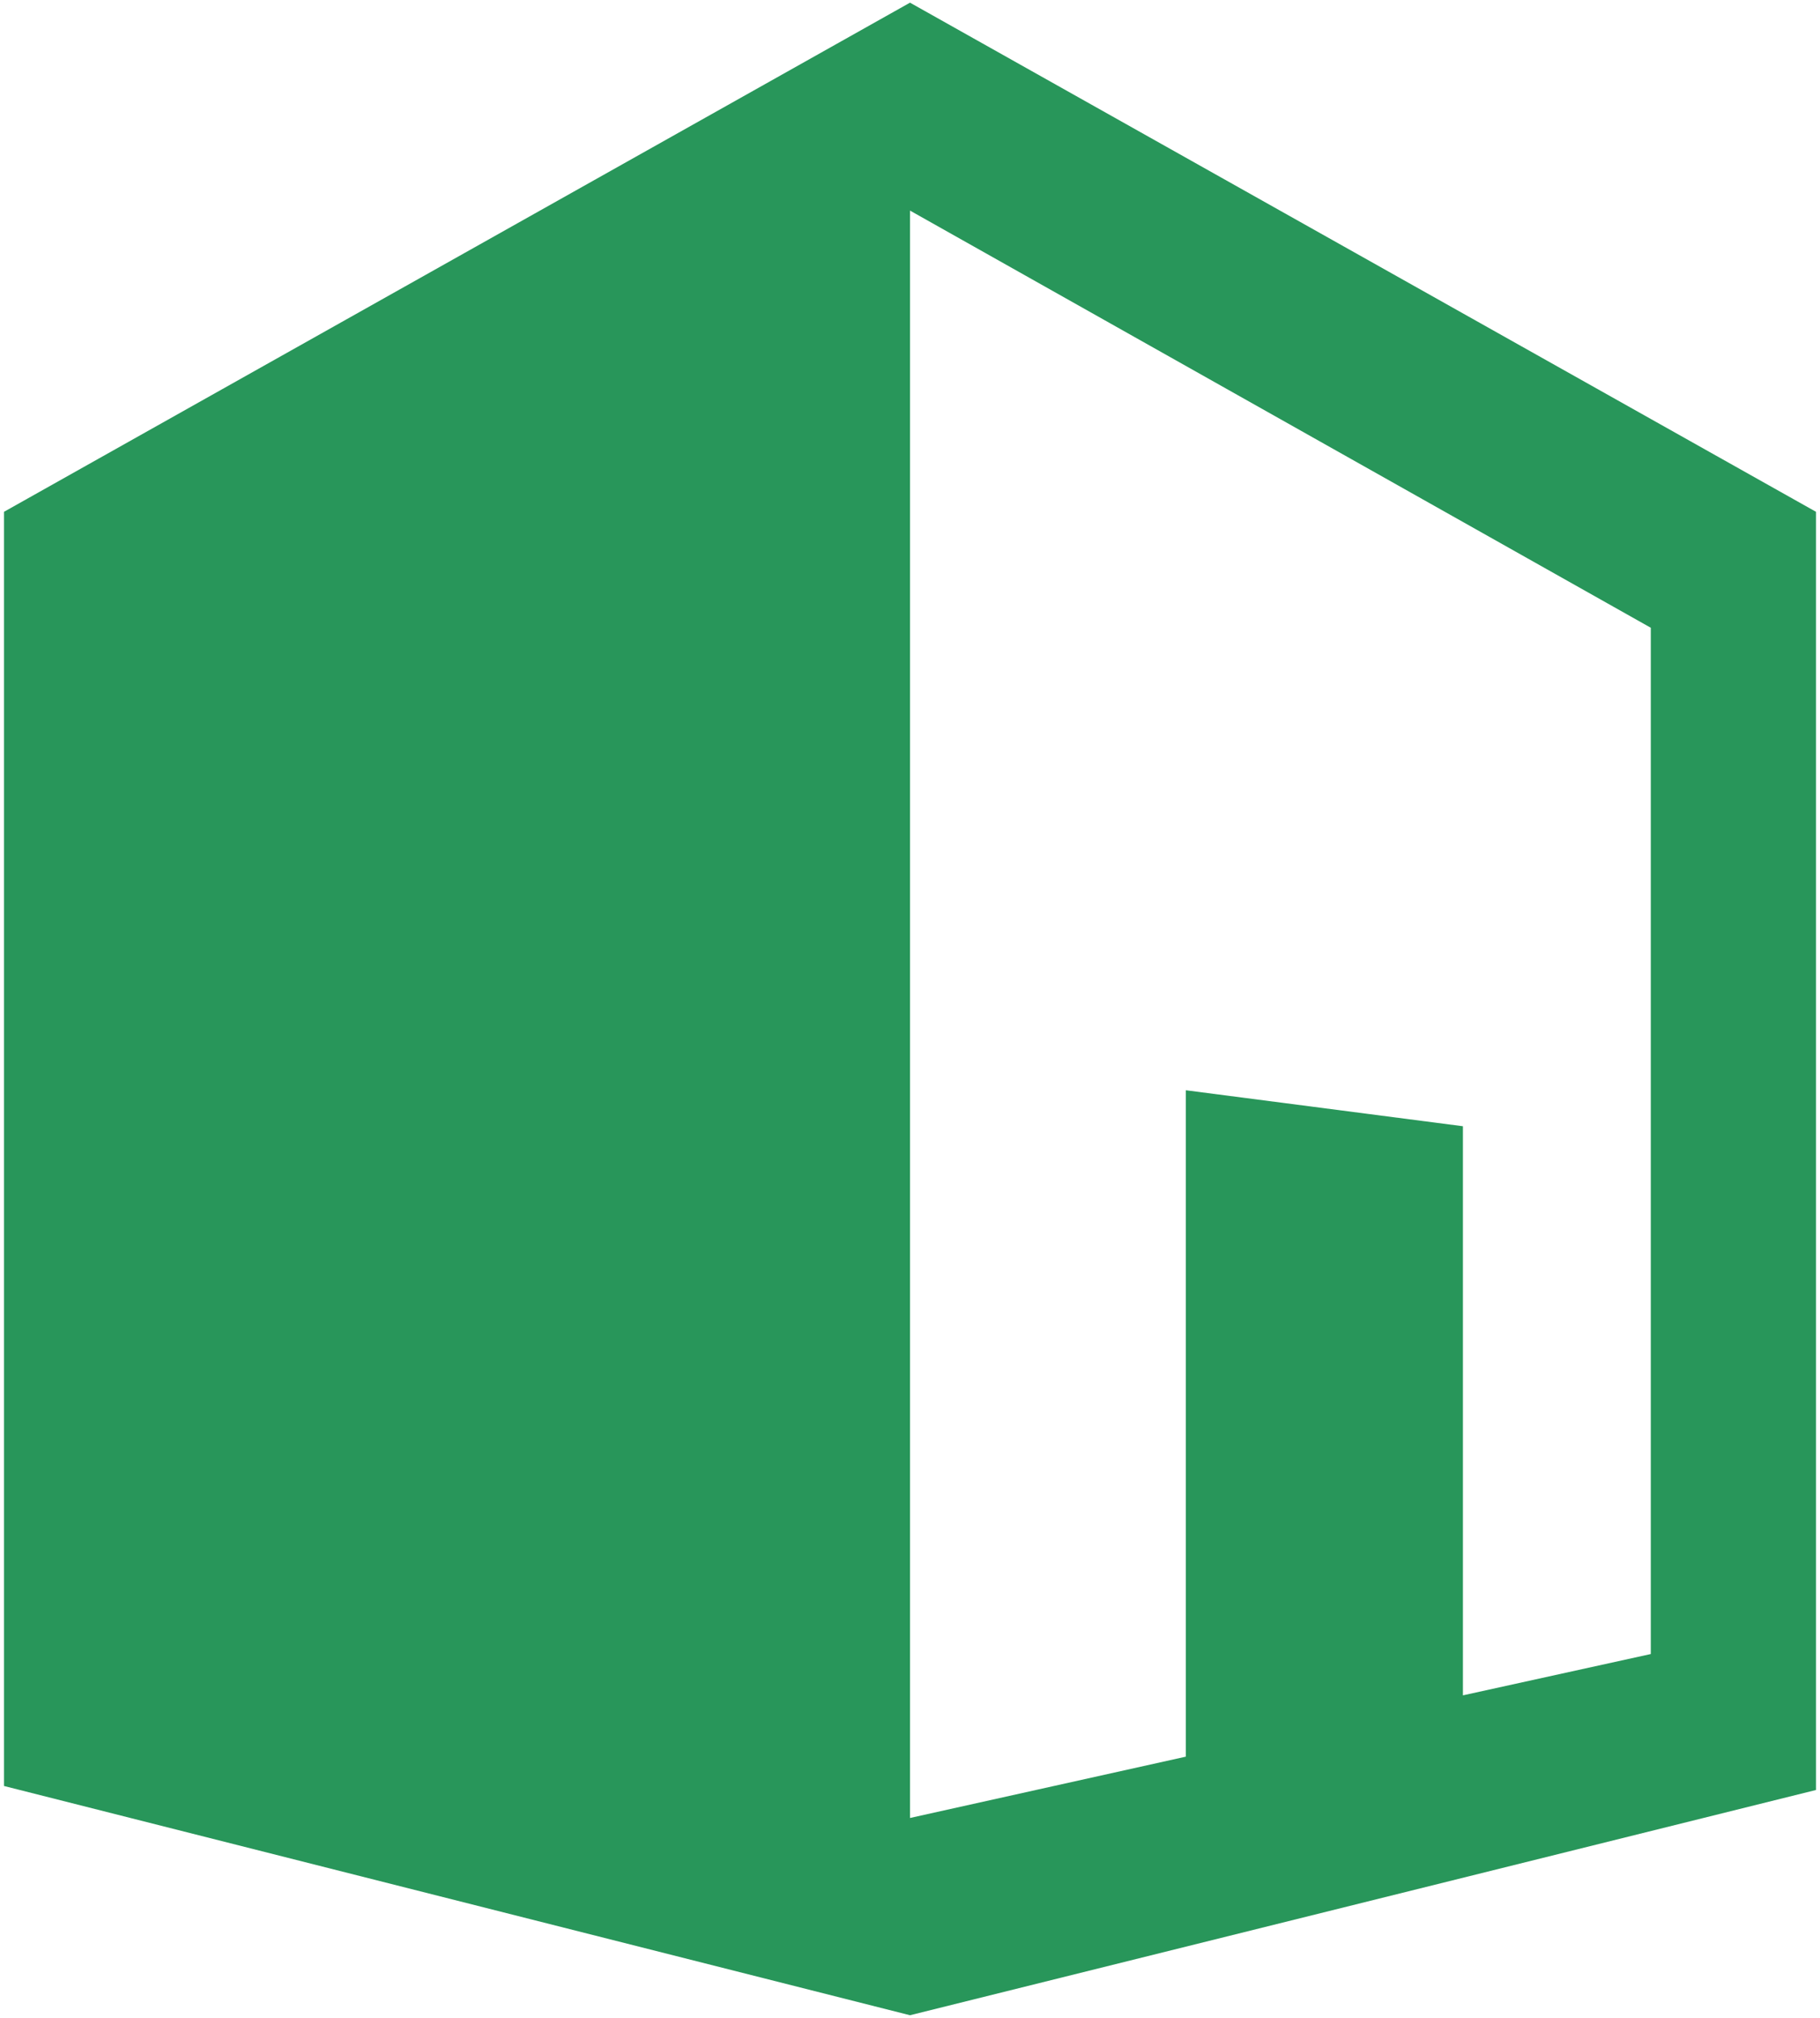 <svg xmlns="http://www.w3.org/2000/svg" xmlns:xlink="http://www.w3.org/1999/xlink" id="Layer_1" x="0px" y="0px" viewBox="0 0 136.6 151.4" style="enable-background:new 0 0 136.6 151.4;" xml:space="preserve"><path style="fill-rule:evenodd;clip-rule:evenodd;fill:#28965A;" d="M68.3,0.2l-68,38.2V134l68,17.2l68-16.9V38.4L68.3,0.2z  M68.3,15.8l55.6,31.3v77l-14.1,3.1V84.5L89,81.8v50l-20.7,4.6V15.8z"></path></svg>